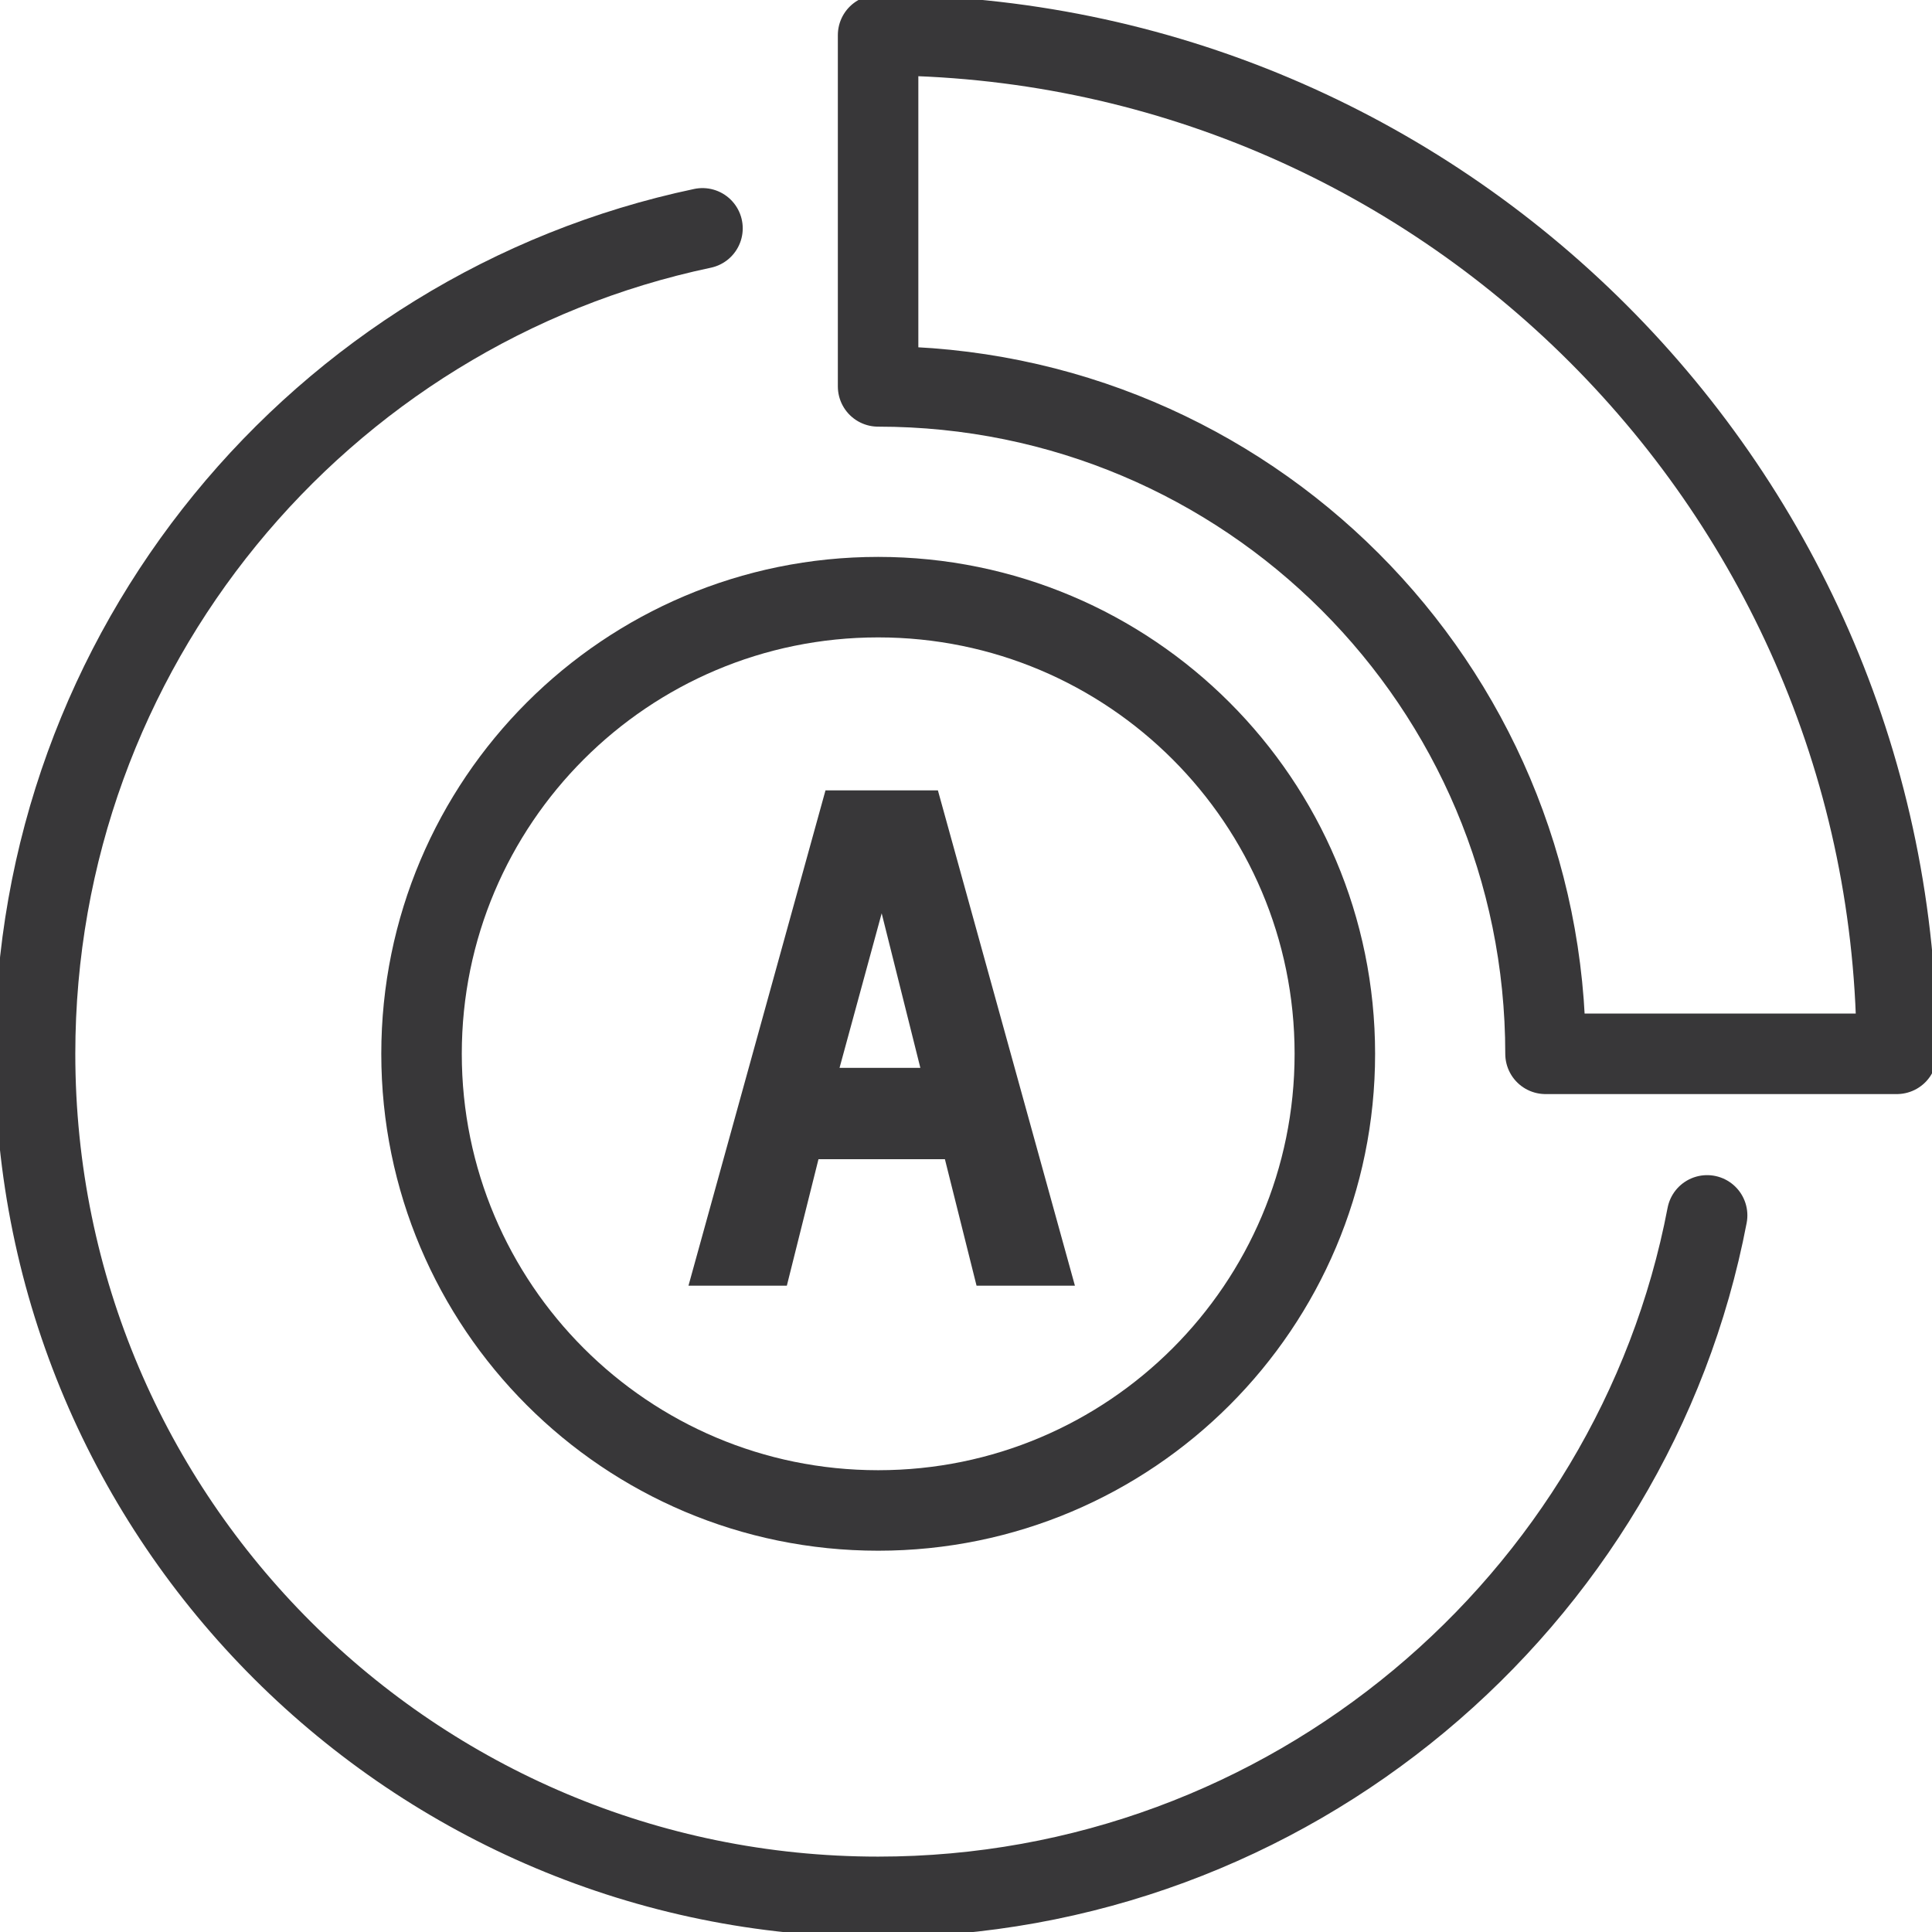<svg width="48" height="48" viewBox="0 0 48 48" fill="none" xmlns="http://www.w3.org/2000/svg">
<g clip-path="url(#clip0_662_1303)">
<path d="M42.413 30.196C40.58 39.796 32.028 47.127 21.817 47.127C10.296 47.127 0.871 37.789 0.871 26.182C0.871 16.145 7.94 7.68 17.453 5.673" stroke="#383739" stroke-width="2" stroke-miterlimit="10" stroke-linecap="round" stroke-linejoin="round"/>
<path d="M21.818 37.527C28.084 37.527 33.164 32.448 33.164 26.182C33.164 19.916 28.084 14.836 21.818 14.836C15.552 14.836 10.473 19.916 10.473 26.182C10.473 32.448 15.552 37.527 21.818 37.527Z" stroke="#383739" stroke-width="2" stroke-miterlimit="10" stroke-linecap="round" stroke-linejoin="round"/>
<path d="M21.816 0.873V9.6C30.98 9.6 38.398 17.018 38.398 26.182H47.126C47.126 12.218 35.78 0.873 21.816 0.873Z" stroke="#383739" stroke-width="2" stroke-miterlimit="10" stroke-linecap="round" stroke-linejoin="round"/>
<path d="M24.262 31.942L23.476 28.8H20.335L19.549 31.942H17.105L20.509 19.637H23.302L26.706 31.942H24.262ZM21.905 22.691L20.858 26.531H22.866L21.905 22.691Z" fill="#383739"/>
</g>
<defs>
<clipPath id="clip0_662_1303">
<rect width="48" height="48" fill="white"/>
</clipPath>
</defs>
</svg>
